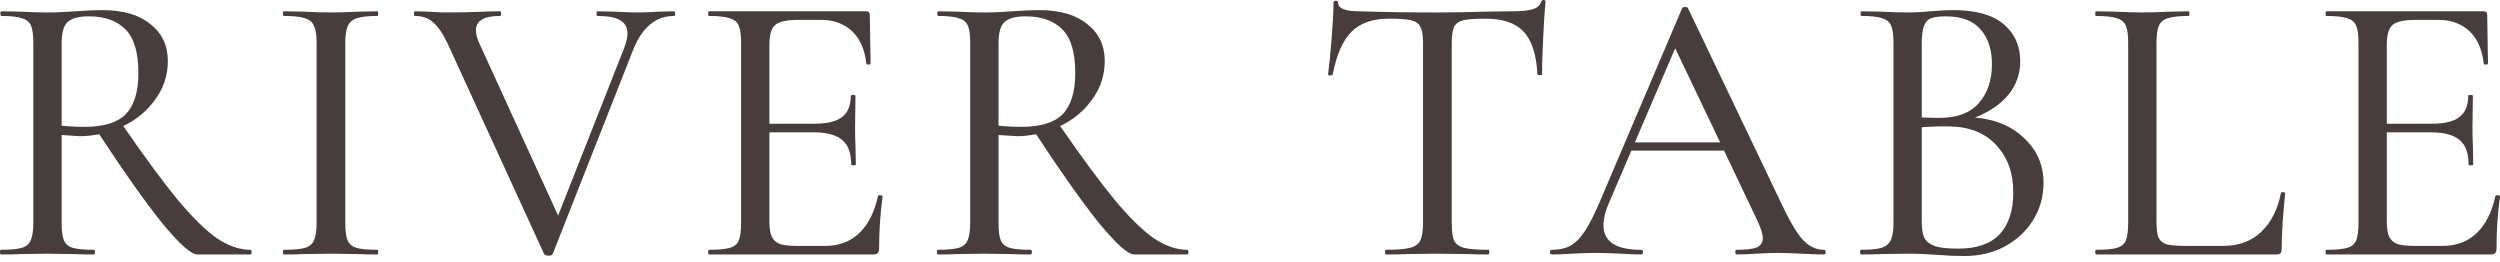 <?xml version="1.0" encoding="UTF-8"?> <svg xmlns="http://www.w3.org/2000/svg" width="162" height="17" viewBox="0 0 162 17" fill="none"><path d="M16.228 16.187C16.278 16.187 16.303 16.237 16.303 16.338C16.303 16.439 16.278 16.489 16.228 16.489H12.786C12.384 16.489 11.622 15.809 10.5 14.447C9.395 13.069 8.038 11.153 6.431 8.699C5.979 8.783 5.56 8.825 5.175 8.825C5.091 8.825 4.697 8.799 3.994 8.749V14.447C3.994 14.968 4.044 15.347 4.145 15.582C4.245 15.817 4.438 15.977 4.723 16.061C5.007 16.145 5.459 16.187 6.079 16.187C6.129 16.187 6.154 16.237 6.154 16.338C6.154 16.439 6.129 16.489 6.079 16.489C5.543 16.489 5.133 16.481 4.848 16.464L3.065 16.439L1.331 16.464C1.013 16.481 0.586 16.489 0.05 16.489C0.017 16.489 0 16.439 0 16.338C0 16.237 0.017 16.187 0.05 16.187C0.67 16.187 1.122 16.145 1.407 16.061C1.691 15.977 1.884 15.817 1.984 15.582C2.102 15.33 2.16 14.951 2.16 14.447V2.773C2.16 2.269 2.11 1.899 2.01 1.664C1.909 1.429 1.717 1.269 1.432 1.185C1.147 1.084 0.703 1.034 0.1 1.034C0.05 1.034 0.025 0.983 0.025 0.882C0.025 0.782 0.05 0.731 0.1 0.731L1.331 0.756C2.035 0.79 2.612 0.807 3.065 0.807C3.416 0.807 3.751 0.798 4.069 0.782C4.388 0.765 4.664 0.748 4.898 0.731C5.518 0.681 6.096 0.656 6.632 0.656C7.971 0.656 9.01 0.958 9.747 1.563C10.5 2.152 10.877 2.95 10.877 3.958C10.877 4.866 10.609 5.69 10.073 6.429C9.554 7.169 8.859 7.749 7.988 8.169C9.395 10.203 10.567 11.791 11.505 12.934C12.46 14.077 13.305 14.909 14.042 15.431C14.796 15.935 15.524 16.187 16.228 16.187ZM3.994 8.144C4.463 8.194 4.957 8.22 5.476 8.22C6.732 8.22 7.628 7.942 8.164 7.388C8.7 6.816 8.968 5.934 8.968 4.74C8.968 3.412 8.692 2.471 8.139 1.916C7.586 1.345 6.791 1.059 5.753 1.059C5.099 1.059 4.639 1.185 4.371 1.437C4.12 1.672 3.994 2.135 3.994 2.824V8.144Z" fill="#463D3C"></path><path d="M22.375 14.447C22.375 14.968 22.426 15.347 22.526 15.582C22.627 15.817 22.819 15.977 23.104 16.061C23.389 16.145 23.841 16.187 24.46 16.187C24.494 16.187 24.511 16.237 24.511 16.338C24.511 16.439 24.494 16.489 24.46 16.489C23.941 16.489 23.531 16.481 23.229 16.464L21.421 16.439L19.688 16.464C19.369 16.481 18.942 16.489 18.406 16.489C18.356 16.489 18.331 16.439 18.331 16.338C18.331 16.237 18.356 16.187 18.406 16.187C19.026 16.187 19.478 16.145 19.763 16.061C20.047 15.977 20.24 15.817 20.341 15.582C20.458 15.33 20.516 14.951 20.516 14.447V2.773C20.516 2.269 20.458 1.899 20.341 1.664C20.24 1.429 20.047 1.269 19.763 1.185C19.478 1.084 19.026 1.034 18.406 1.034C18.356 1.034 18.331 0.983 18.331 0.882C18.331 0.782 18.356 0.731 18.406 0.731L19.688 0.756C20.391 0.79 20.969 0.807 21.421 0.807C21.906 0.807 22.518 0.79 23.255 0.756L24.46 0.731C24.494 0.731 24.511 0.782 24.511 0.882C24.511 0.983 24.494 1.034 24.46 1.034C23.857 1.034 23.405 1.084 23.104 1.185C22.819 1.286 22.627 1.462 22.526 1.715C22.426 1.95 22.375 2.32 22.375 2.824V14.447Z" fill="#463D3C"></path><path d="M43.677 0.731C43.727 0.731 43.752 0.782 43.752 0.882C43.752 0.983 43.727 1.034 43.677 1.034C42.505 1.034 41.625 1.757 41.039 3.202L35.814 16.464C35.797 16.532 35.705 16.565 35.538 16.565C35.404 16.565 35.312 16.532 35.261 16.464L29.007 2.824C28.705 2.185 28.395 1.731 28.077 1.462C27.776 1.177 27.382 1.034 26.896 1.034C26.846 1.034 26.821 0.983 26.821 0.882C26.821 0.782 26.846 0.731 26.896 0.731L27.751 0.756C28.22 0.79 28.613 0.807 28.931 0.807C29.735 0.807 30.539 0.79 31.343 0.756C31.611 0.74 31.962 0.731 32.398 0.731C32.448 0.731 32.473 0.782 32.473 0.882C32.473 0.983 32.448 1.034 32.398 1.034C31.36 1.034 30.84 1.345 30.84 1.967C30.84 2.202 30.916 2.488 31.067 2.824L36.166 13.968L40.461 3.076C40.595 2.706 40.662 2.404 40.662 2.168C40.662 1.782 40.503 1.496 40.185 1.311C39.884 1.126 39.398 1.034 38.728 1.034C38.678 1.034 38.653 0.983 38.653 0.882C38.653 0.782 38.678 0.731 38.728 0.731L39.833 0.756C40.436 0.79 40.98 0.807 41.466 0.807C41.784 0.807 42.178 0.79 42.647 0.756L43.677 0.731Z" fill="#463D3C"></path><path d="M56.891 12.707C56.891 12.657 56.941 12.64 57.042 12.657C57.142 12.657 57.192 12.682 57.192 12.733C57.042 13.825 56.966 14.951 56.966 16.111C56.966 16.246 56.933 16.347 56.866 16.414C56.816 16.464 56.715 16.489 56.564 16.489H45.938C45.905 16.489 45.888 16.439 45.888 16.338C45.888 16.237 45.905 16.187 45.938 16.187C46.558 16.187 47.01 16.145 47.295 16.061C47.58 15.977 47.772 15.817 47.873 15.582C47.973 15.33 48.023 14.951 48.023 14.447V2.773C48.023 2.269 47.973 1.899 47.873 1.664C47.772 1.429 47.58 1.269 47.295 1.185C47.01 1.084 46.558 1.034 45.938 1.034C45.905 1.034 45.888 0.983 45.888 0.882C45.888 0.782 45.905 0.731 45.938 0.731H56.137C56.288 0.731 56.363 0.807 56.363 0.958L56.414 4.11C56.414 4.16 56.363 4.185 56.263 4.185C56.179 4.185 56.137 4.16 56.137 4.11C56.037 3.202 55.727 2.505 55.208 2.017C54.689 1.53 54.011 1.286 53.173 1.286H51.791C51.004 1.286 50.485 1.395 50.234 1.614C49.983 1.832 49.857 2.252 49.857 2.874V8.018H52.746C53.583 8.018 54.186 7.875 54.555 7.589C54.94 7.303 55.133 6.841 55.133 6.202C55.133 6.169 55.183 6.152 55.283 6.152C55.384 6.152 55.434 6.169 55.434 6.202L55.409 8.295C55.409 8.783 55.417 9.152 55.434 9.405L55.459 10.665C55.459 10.699 55.409 10.716 55.308 10.716C55.208 10.716 55.158 10.699 55.158 10.665C55.158 9.926 54.965 9.396 54.58 9.077C54.195 8.741 53.567 8.573 52.696 8.573H49.857V14.346C49.857 14.783 49.907 15.111 50.008 15.33C50.108 15.548 50.284 15.708 50.535 15.809C50.787 15.893 51.172 15.935 51.691 15.935H53.475C54.362 15.935 55.099 15.658 55.685 15.103C56.271 14.531 56.673 13.733 56.891 12.707Z" fill="#463D3C"></path><path d="M76.938 16.187C76.988 16.187 77.013 16.237 77.013 16.338C77.013 16.439 76.988 16.489 76.938 16.489H73.496C73.094 16.489 72.332 15.809 71.21 14.447C70.105 13.069 68.749 11.153 67.141 8.699C66.689 8.783 66.27 8.825 65.885 8.825C65.801 8.825 65.408 8.799 64.704 8.749V14.447C64.704 14.968 64.754 15.347 64.855 15.582C64.955 15.817 65.148 15.977 65.433 16.061C65.717 16.145 66.17 16.187 66.789 16.187C66.839 16.187 66.865 16.237 66.865 16.338C66.865 16.439 66.839 16.489 66.789 16.489C66.253 16.489 65.843 16.481 65.558 16.464L63.775 16.439L62.041 16.464C61.723 16.481 61.296 16.489 60.76 16.489C60.727 16.489 60.71 16.439 60.71 16.338C60.71 16.237 60.727 16.187 60.76 16.187C61.38 16.187 61.832 16.145 62.117 16.061C62.402 15.977 62.594 15.817 62.695 15.582C62.812 15.33 62.87 14.951 62.87 14.447V2.773C62.87 2.269 62.82 1.899 62.72 1.664C62.619 1.429 62.427 1.269 62.142 1.185C61.857 1.084 61.413 1.034 60.811 1.034C60.76 1.034 60.735 0.983 60.735 0.882C60.735 0.782 60.76 0.731 60.811 0.731L62.041 0.756C62.745 0.79 63.323 0.807 63.775 0.807C64.126 0.807 64.461 0.798 64.78 0.782C65.098 0.765 65.374 0.748 65.609 0.731C66.228 0.681 66.806 0.656 67.342 0.656C68.682 0.656 69.72 0.958 70.457 1.563C71.21 2.152 71.587 2.95 71.587 3.958C71.587 4.866 71.319 5.69 70.783 6.429C70.264 7.169 69.569 7.749 68.698 8.169C70.105 10.203 71.277 11.791 72.215 12.934C73.17 14.077 74.015 14.909 74.752 15.431C75.506 15.935 76.234 16.187 76.938 16.187ZM64.704 8.144C65.173 8.194 65.667 8.22 66.186 8.22C67.442 8.22 68.338 7.942 68.874 7.388C69.41 6.816 69.678 5.934 69.678 4.74C69.678 3.412 69.402 2.471 68.849 1.916C68.296 1.345 67.501 1.059 66.463 1.059C65.809 1.059 65.349 1.185 65.081 1.437C64.83 1.672 64.704 2.135 64.704 2.824V8.144Z" fill="#463D3C"></path><path d="M89.978 1.21C88.939 1.21 88.136 1.496 87.566 2.067C87.014 2.622 86.612 3.538 86.361 4.816C86.344 4.866 86.285 4.891 86.185 4.891C86.101 4.875 86.059 4.849 86.059 4.816C86.126 4.345 86.201 3.589 86.285 2.547C86.369 1.504 86.411 0.714 86.411 0.176C86.411 0.092 86.461 0.05 86.561 0.05C86.662 0.05 86.712 0.092 86.712 0.176C86.712 0.546 87.164 0.731 88.069 0.731C89.509 0.782 91.192 0.807 93.118 0.807C94.106 0.807 95.153 0.79 96.258 0.756L97.966 0.731C98.569 0.731 99.013 0.689 99.297 0.605C99.599 0.521 99.791 0.353 99.875 0.101C99.892 0.034 99.942 0 100.026 0C100.11 0 100.151 0.034 100.151 0.101C100.101 0.588 100.051 1.345 100.001 2.37C99.95 3.379 99.925 4.194 99.925 4.816C99.925 4.849 99.875 4.866 99.775 4.866C99.691 4.866 99.641 4.849 99.624 4.816C99.557 3.521 99.255 2.597 98.72 2.042C98.2 1.488 97.388 1.21 96.283 1.21C95.613 1.21 95.127 1.244 94.826 1.311C94.541 1.378 94.34 1.521 94.223 1.74C94.123 1.958 94.072 2.32 94.072 2.824V14.447C94.072 14.968 94.123 15.347 94.223 15.582C94.34 15.817 94.558 15.977 94.876 16.061C95.211 16.145 95.739 16.187 96.459 16.187C96.492 16.187 96.509 16.237 96.509 16.338C96.509 16.439 96.492 16.489 96.459 16.489C95.889 16.489 95.437 16.481 95.102 16.464L93.118 16.439L91.209 16.464C90.874 16.481 90.405 16.489 89.802 16.489C89.768 16.489 89.752 16.439 89.752 16.338C89.752 16.237 89.768 16.187 89.802 16.187C90.505 16.187 91.024 16.145 91.359 16.061C91.694 15.977 91.92 15.817 92.038 15.582C92.155 15.33 92.213 14.951 92.213 14.447V2.773C92.213 2.286 92.155 1.941 92.038 1.74C91.937 1.521 91.736 1.378 91.435 1.311C91.15 1.244 90.664 1.21 89.978 1.21Z" fill="#463D3C"></path><path d="M118.198 16.187C118.265 16.187 118.299 16.237 118.299 16.338C118.299 16.439 118.265 16.489 118.198 16.489C117.88 16.489 117.386 16.473 116.716 16.439C116.046 16.405 115.552 16.389 115.234 16.389C114.849 16.389 114.372 16.405 113.802 16.439C113.267 16.473 112.848 16.489 112.546 16.489C112.479 16.489 112.446 16.439 112.446 16.338C112.446 16.237 112.479 16.187 112.546 16.187C113.149 16.187 113.576 16.137 113.828 16.036C114.095 15.918 114.229 15.716 114.229 15.431C114.229 15.178 114.112 14.8 113.878 14.296L111.717 9.758H105.714L104.232 13.212C104.014 13.716 103.905 14.178 103.905 14.598C103.905 15.658 104.717 16.187 106.342 16.187C106.425 16.187 106.467 16.237 106.467 16.338C106.467 16.439 106.425 16.489 106.342 16.489C106.04 16.489 105.605 16.473 105.036 16.439C104.399 16.405 103.846 16.389 103.378 16.389C102.959 16.389 102.448 16.405 101.845 16.439C101.343 16.473 100.916 16.489 100.564 16.489C100.48 16.489 100.439 16.439 100.439 16.338C100.439 16.237 100.48 16.187 100.564 16.187C101.033 16.187 101.427 16.103 101.745 15.935C102.08 15.75 102.398 15.431 102.699 14.977C103.001 14.523 103.336 13.859 103.704 12.985L109.004 0.529C109.038 0.479 109.105 0.454 109.205 0.454C109.306 0.454 109.365 0.479 109.381 0.529L115.36 13.035C115.929 14.262 116.415 15.094 116.817 15.531C117.219 15.968 117.679 16.187 118.198 16.187ZM105.94 9.228H111.466L108.552 3.126L105.94 9.228Z" fill="#463D3C"></path><path d="M127.973 7.614C129.312 7.732 130.384 8.186 131.188 8.976C132.009 9.749 132.419 10.707 132.419 11.85C132.419 12.741 132.193 13.548 131.741 14.271C131.289 14.993 130.669 15.565 129.882 15.985C129.111 16.389 128.241 16.59 127.269 16.59C126.733 16.59 126.147 16.565 125.511 16.515C125.276 16.498 125 16.481 124.682 16.464C124.364 16.448 124.004 16.439 123.602 16.439L121.869 16.464C121.55 16.481 121.123 16.489 120.587 16.489C120.554 16.489 120.537 16.439 120.537 16.338C120.537 16.237 120.554 16.187 120.587 16.187C121.19 16.187 121.634 16.145 121.919 16.061C122.22 15.96 122.421 15.792 122.522 15.557C122.639 15.321 122.697 14.951 122.697 14.447V2.773C122.697 2.269 122.647 1.899 122.547 1.664C122.446 1.429 122.254 1.269 121.969 1.185C121.684 1.084 121.241 1.034 120.638 1.034C120.587 1.034 120.562 0.983 120.562 0.882C120.562 0.782 120.587 0.731 120.638 0.731L121.869 0.756C122.572 0.79 123.15 0.807 123.602 0.807C123.903 0.807 124.18 0.798 124.431 0.782C124.699 0.765 124.925 0.748 125.109 0.731C125.628 0.681 126.122 0.656 126.591 0.656C128.031 0.656 129.111 0.958 129.832 1.563C130.552 2.168 130.912 2.975 130.912 3.984C130.912 4.791 130.652 5.513 130.133 6.152C129.614 6.774 128.894 7.261 127.973 7.614ZM126.089 1.059C125.67 1.059 125.352 1.101 125.134 1.185C124.933 1.252 124.782 1.412 124.682 1.664C124.581 1.916 124.531 2.303 124.531 2.824V7.614L125.662 7.64C126.817 7.64 127.671 7.32 128.224 6.682C128.793 6.043 129.078 5.202 129.078 4.16C129.078 3.219 128.835 2.471 128.349 1.916C127.864 1.345 127.11 1.059 126.089 1.059ZM126.893 16.111C128.098 16.111 128.994 15.8 129.58 15.178C130.167 14.54 130.46 13.64 130.46 12.481C130.46 11.203 130.091 10.178 129.354 9.405C128.634 8.615 127.629 8.211 126.34 8.194C125.871 8.178 125.268 8.194 124.531 8.245V14.447C124.531 14.867 124.59 15.195 124.707 15.431C124.841 15.666 125.076 15.842 125.41 15.96C125.745 16.061 126.239 16.111 126.893 16.111Z" fill="#463D3C"></path><path d="M139.74 14.346C139.74 14.817 139.782 15.162 139.865 15.38C139.966 15.599 140.142 15.75 140.393 15.834C140.661 15.901 141.079 15.935 141.649 15.935H144.06C145.065 15.935 145.886 15.632 146.522 15.027C147.175 14.405 147.602 13.565 147.803 12.506C147.803 12.455 147.845 12.439 147.929 12.455C148.029 12.455 148.08 12.481 148.08 12.531C147.929 13.96 147.853 15.153 147.853 16.111C147.853 16.246 147.828 16.347 147.778 16.414C147.728 16.464 147.627 16.489 147.477 16.489H135.821C135.787 16.489 135.771 16.439 135.771 16.338C135.771 16.237 135.787 16.187 135.821 16.187C136.441 16.187 136.893 16.145 137.177 16.061C137.462 15.977 137.655 15.817 137.755 15.582C137.856 15.33 137.906 14.951 137.906 14.447V2.773C137.906 2.269 137.856 1.899 137.755 1.664C137.655 1.429 137.462 1.269 137.177 1.185C136.893 1.084 136.441 1.034 135.821 1.034C135.787 1.034 135.771 0.983 135.771 0.882C135.771 0.782 135.787 0.731 135.821 0.731L137.077 0.756C137.78 0.79 138.358 0.807 138.81 0.807C139.296 0.807 139.89 0.79 140.594 0.756L141.825 0.731C141.858 0.731 141.875 0.782 141.875 0.882C141.875 0.983 141.858 1.034 141.825 1.034C141.222 1.034 140.77 1.084 140.468 1.185C140.183 1.269 139.991 1.437 139.89 1.689C139.79 1.925 139.74 2.294 139.74 2.799V14.346Z" fill="#463D3C"></path><path d="M161.699 12.707C161.699 12.657 161.749 12.64 161.849 12.657C161.95 12.657 162 12.682 162 12.733C161.849 13.825 161.774 14.951 161.774 16.111C161.774 16.246 161.74 16.347 161.673 16.414C161.623 16.464 161.523 16.489 161.372 16.489H150.746C150.713 16.489 150.696 16.439 150.696 16.338C150.696 16.237 150.713 16.187 150.746 16.187C151.366 16.187 151.818 16.145 152.103 16.061C152.387 15.977 152.58 15.817 152.68 15.582C152.781 15.33 152.831 14.951 152.831 14.447V2.773C152.831 2.269 152.781 1.899 152.68 1.664C152.58 1.429 152.387 1.269 152.103 1.185C151.818 1.084 151.366 1.034 150.746 1.034C150.713 1.034 150.696 0.983 150.696 0.882C150.696 0.782 150.713 0.731 150.746 0.731H160.945C161.096 0.731 161.171 0.807 161.171 0.958L161.221 4.11C161.221 4.16 161.171 4.185 161.071 4.185C160.987 4.185 160.945 4.16 160.945 4.11C160.844 3.202 160.535 2.505 160.016 2.017C159.496 1.53 158.818 1.286 157.981 1.286H156.599C155.812 1.286 155.293 1.395 155.042 1.614C154.791 1.832 154.665 2.252 154.665 2.874V8.018H157.554C158.391 8.018 158.994 7.875 159.362 7.589C159.748 7.303 159.94 6.841 159.94 6.202C159.94 6.169 159.99 6.152 160.091 6.152C160.191 6.152 160.242 6.169 160.242 6.202L160.216 8.295C160.216 8.783 160.225 9.152 160.242 9.405L160.267 10.665C160.267 10.699 160.216 10.716 160.116 10.716C160.016 10.716 159.965 10.699 159.965 10.665C159.965 9.926 159.773 9.396 159.388 9.077C159.002 8.741 158.374 8.573 157.504 8.573H154.665V14.346C154.665 14.783 154.715 15.111 154.816 15.33C154.916 15.548 155.092 15.708 155.343 15.809C155.594 15.893 155.98 15.935 156.499 15.935H158.282C159.17 15.935 159.907 15.658 160.493 15.103C161.079 14.531 161.481 13.733 161.699 12.707Z" fill="#463D3C"></path></svg> 